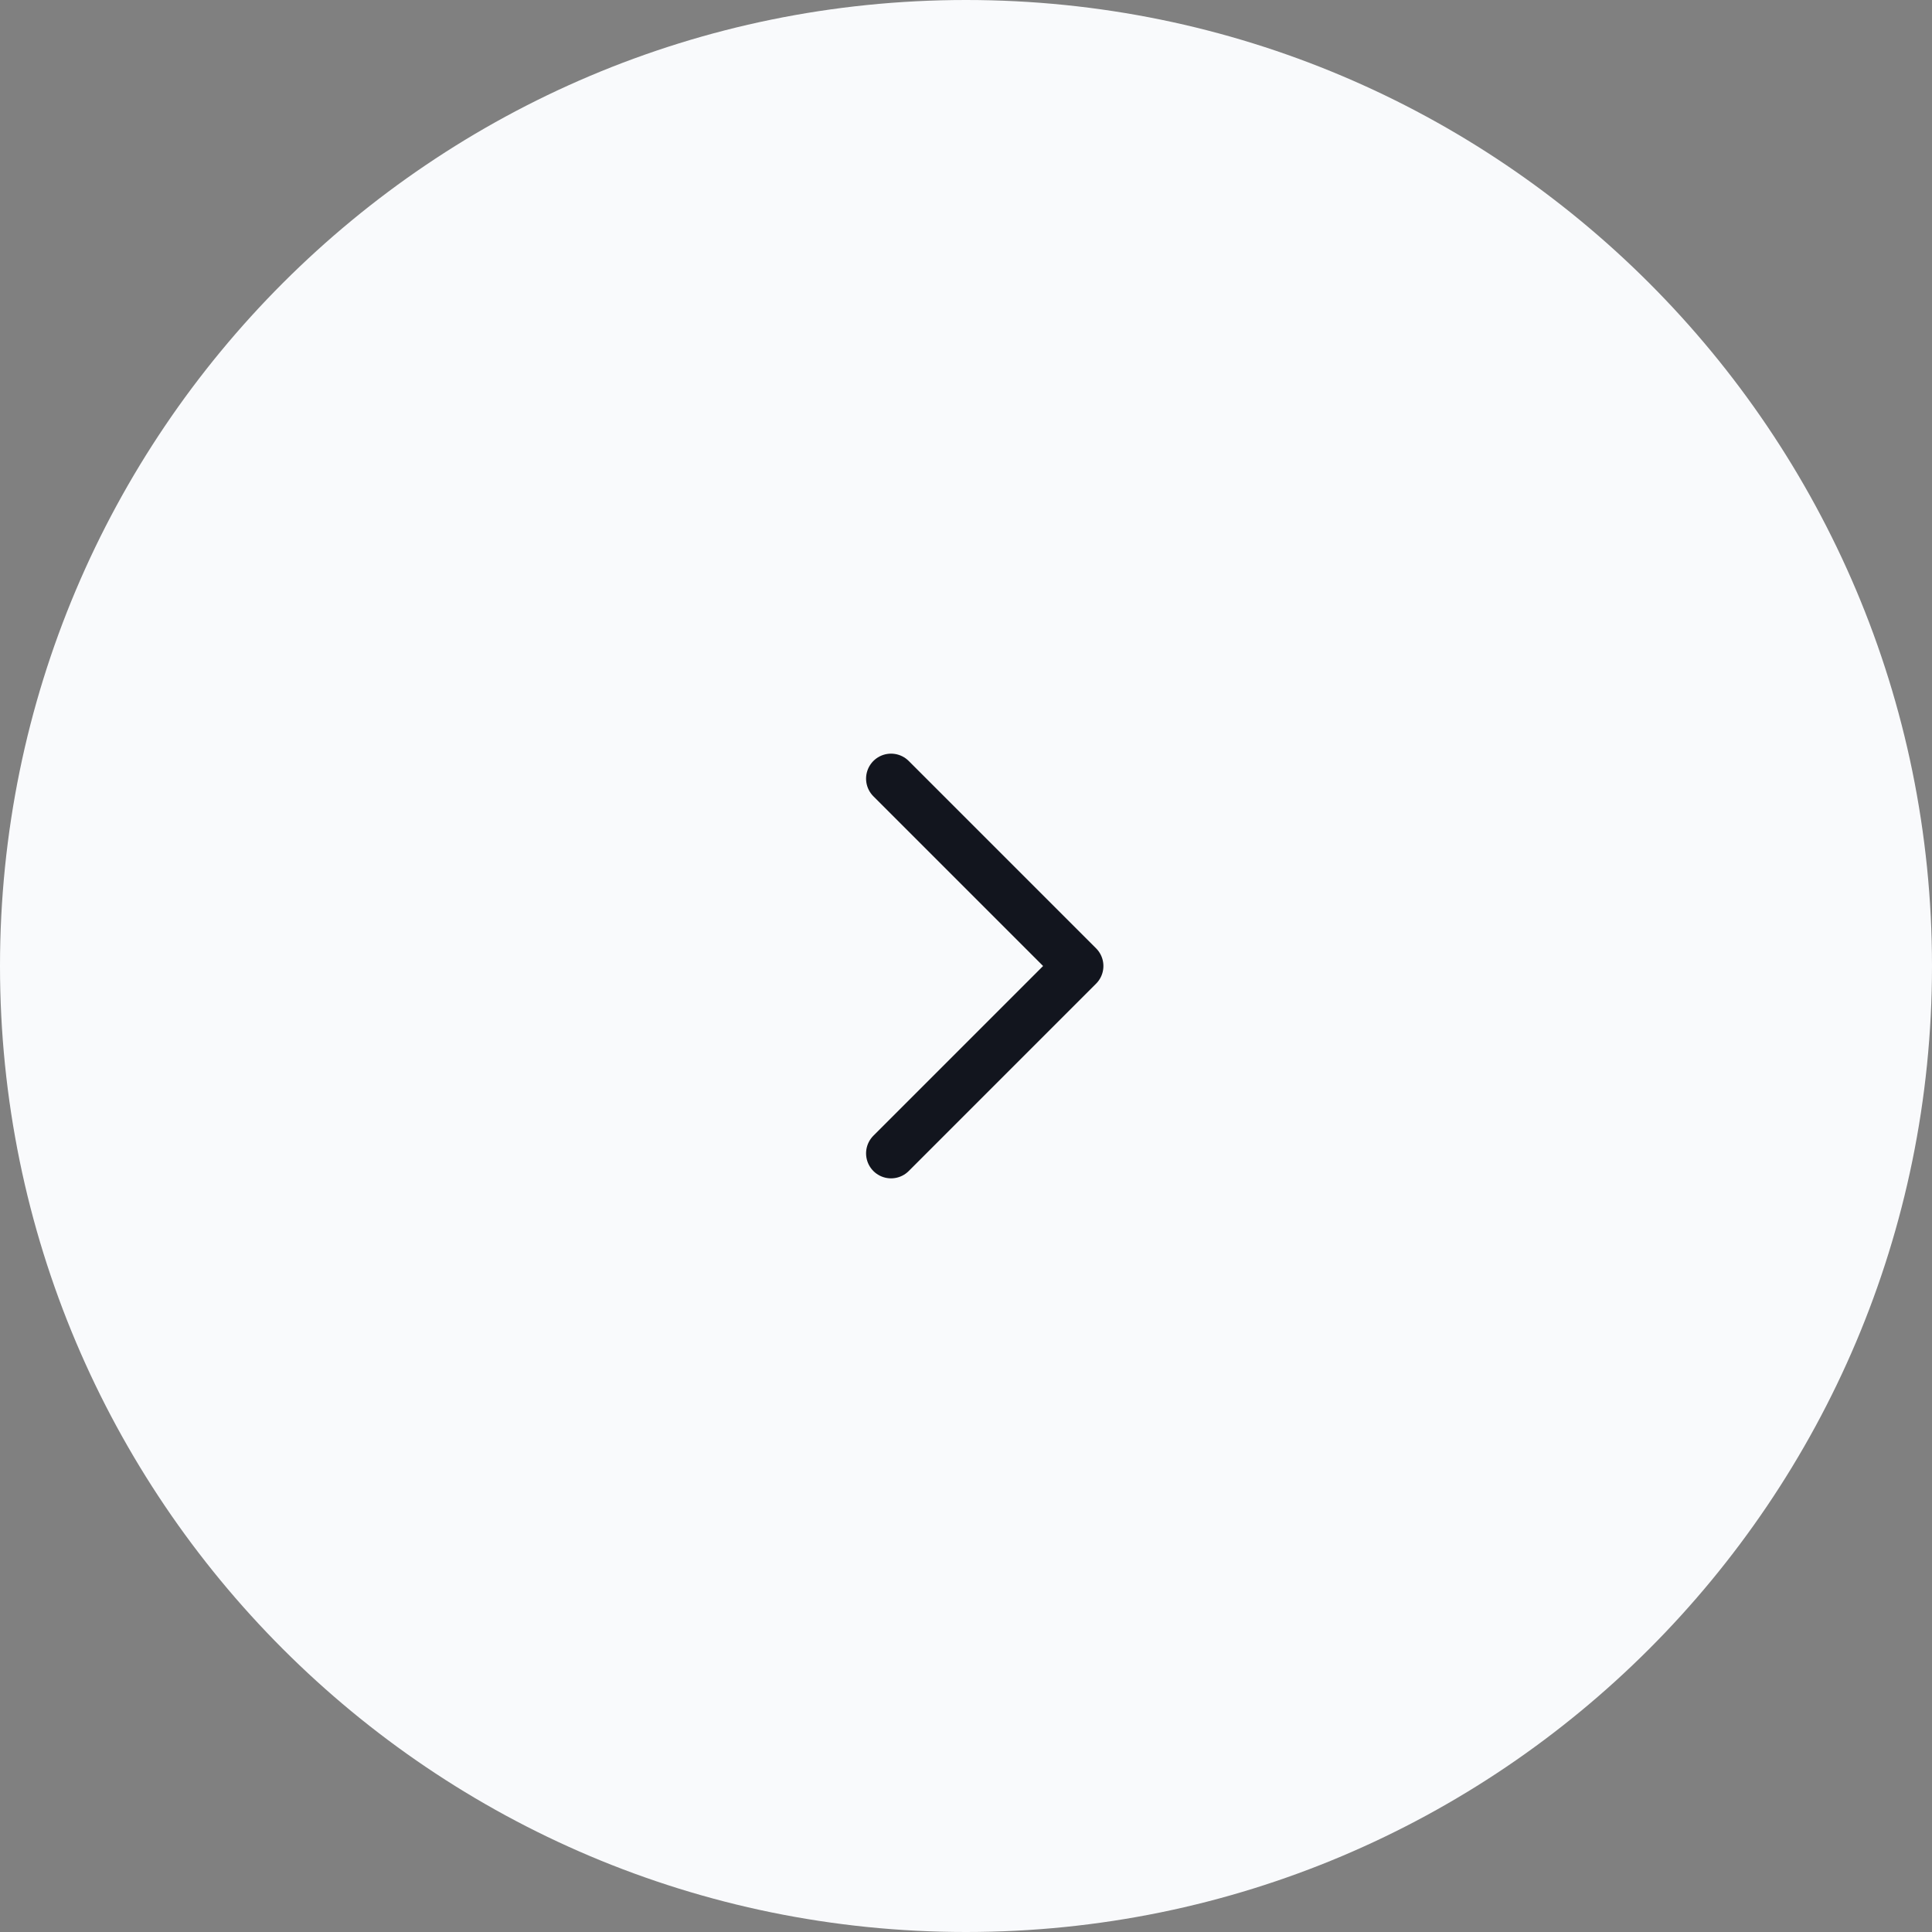 <svg xmlns="http://www.w3.org/2000/svg" width="58" height="58" fill="none"><rect width="100%" height="100%" fill="#808080" stroke="none"/><path fill="#F9FAFC" d="M0 29C0 12.984 12.984 0 29 0s29 12.984 29 29-12.984 29-29 29S0 45.016 0 29Z"/><path stroke="#12151E" stroke-linecap="round" stroke-linejoin="round" stroke-width="1.5" d="M26.75 23.375 32.375 29l-5.625 5.625"/></svg>